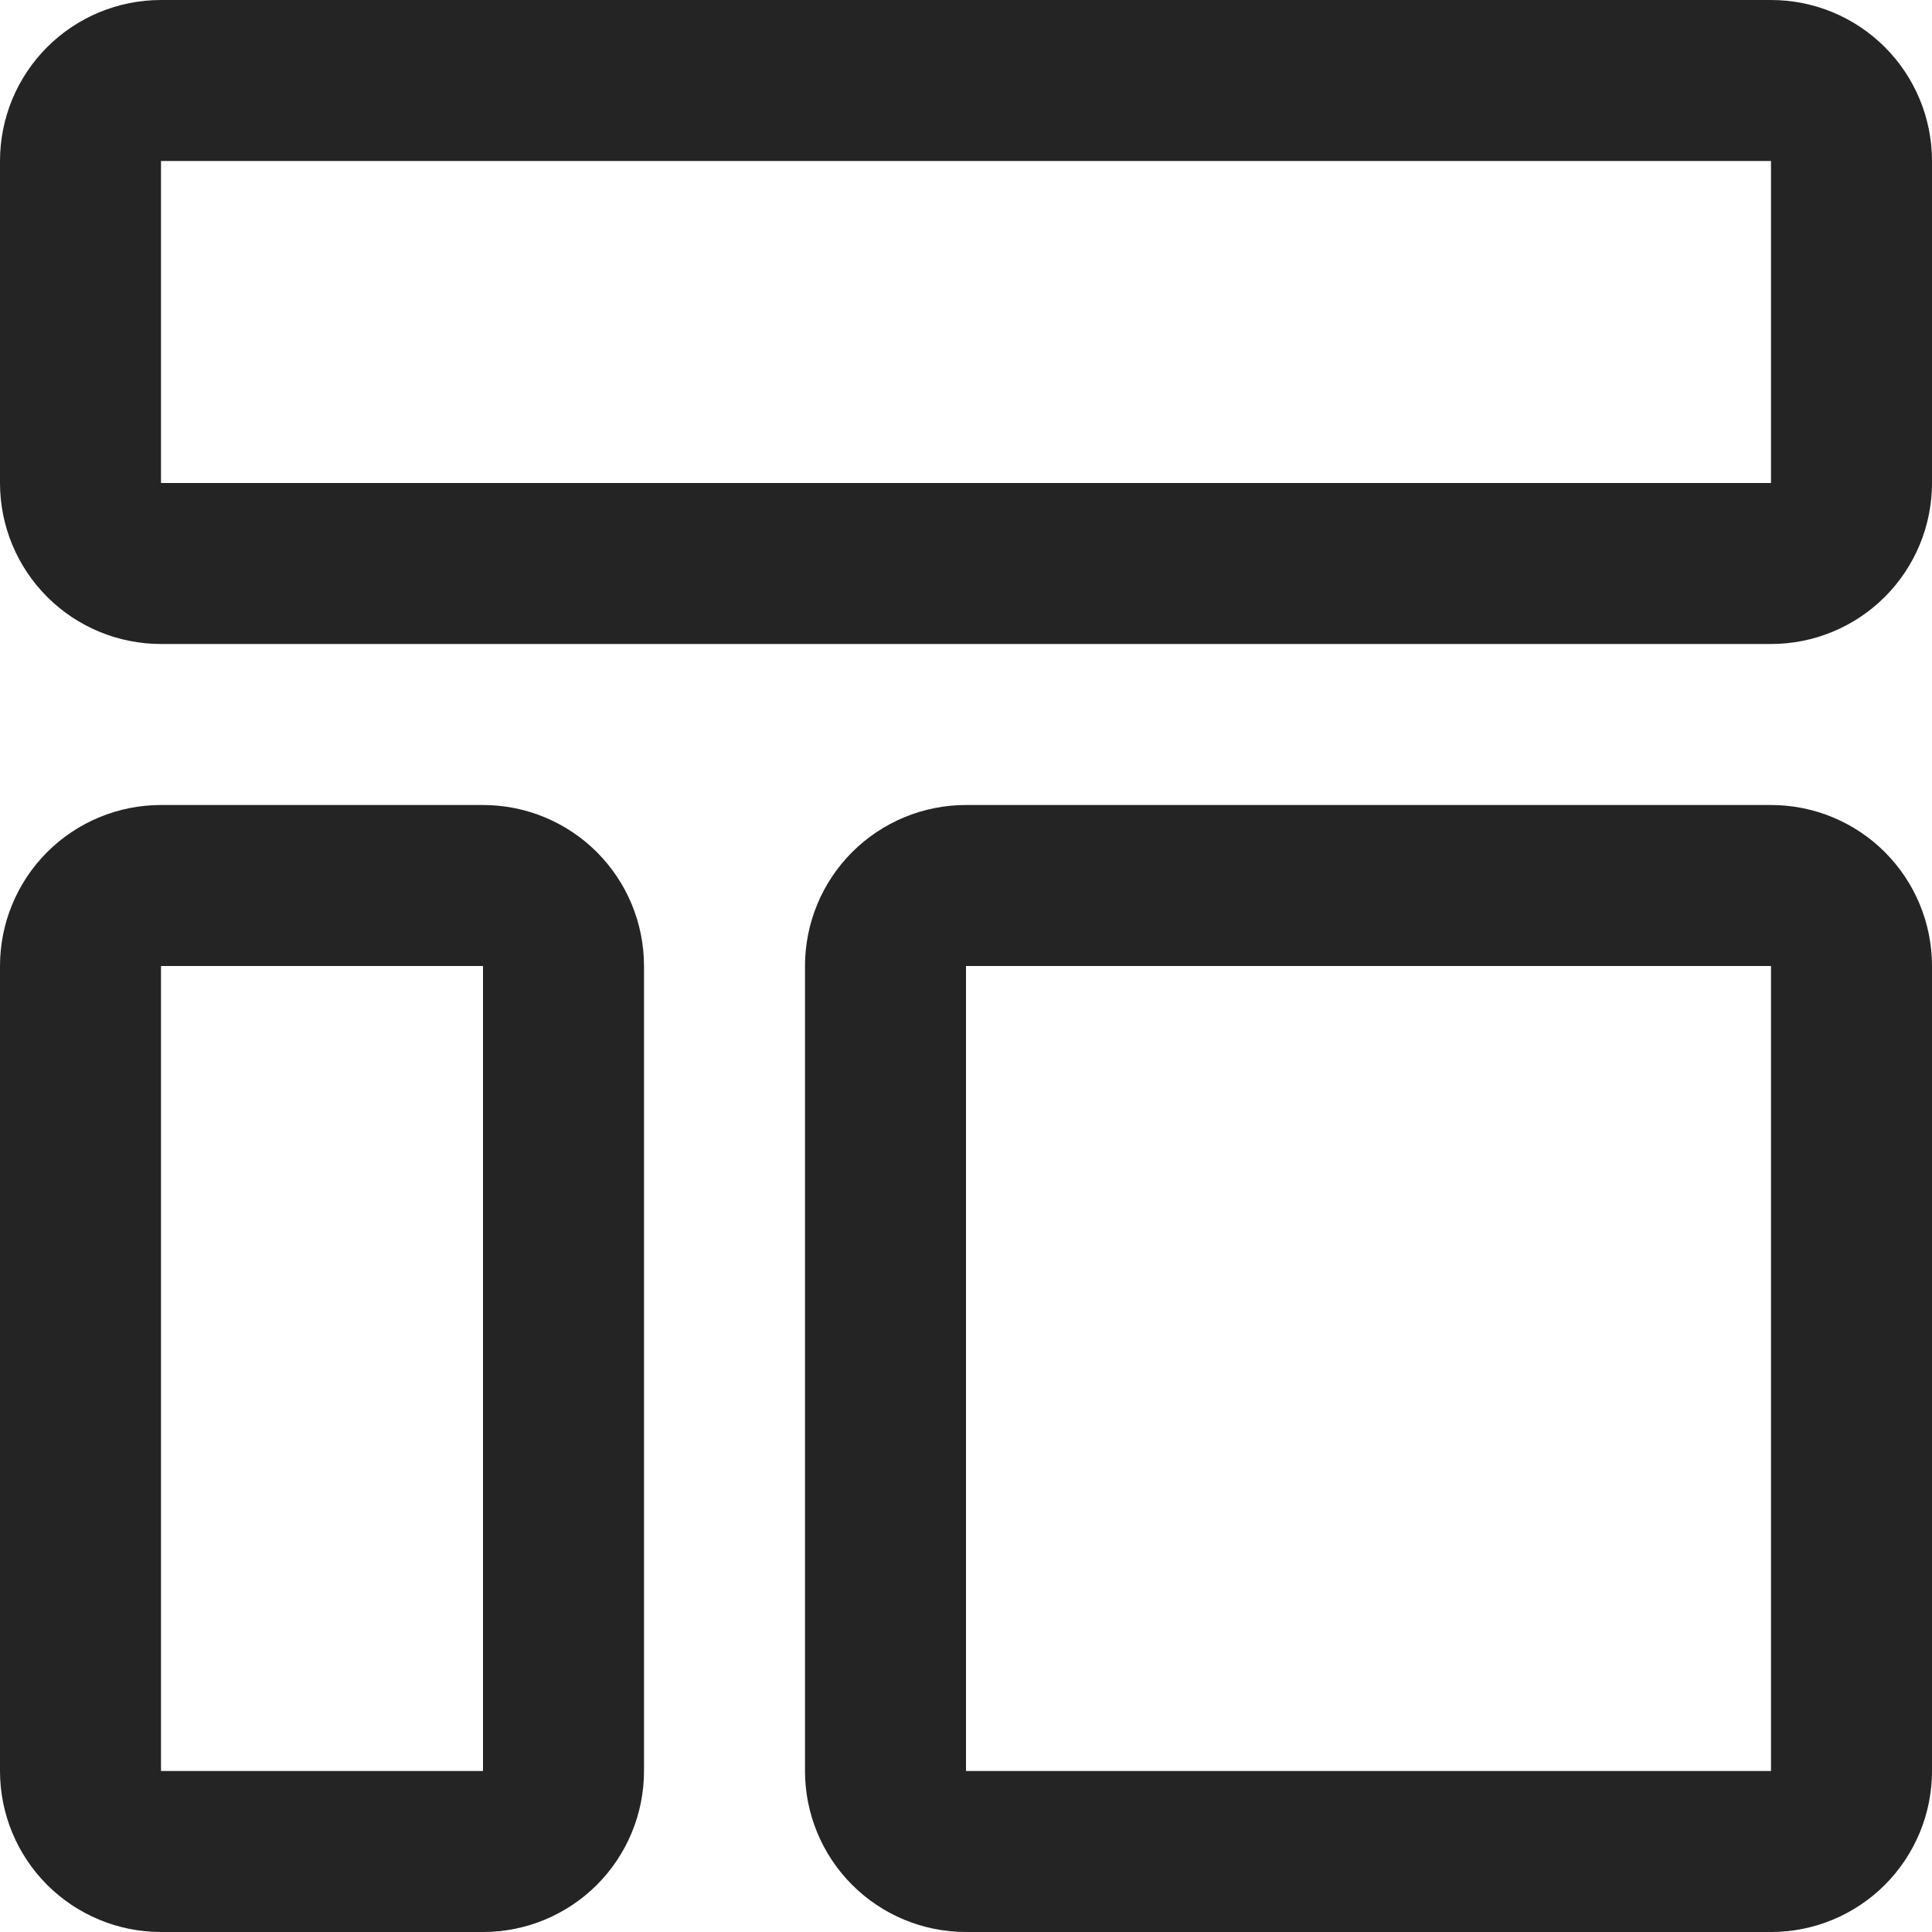 <svg width="30" height="30" viewBox="0 0 30 30" fill="none" xmlns="http://www.w3.org/2000/svg">
<path d="M27.5 2.5V7.5H2.5V2.5H27.5ZM27.5 0H2.5C1.837 0 1.201 0.263 0.732 0.732C0.263 1.201 0 1.837 0 2.5V7.5C0 8.163 0.263 8.799 0.732 9.268C1.201 9.737 1.837 10 2.5 10H27.5C28.163 10 28.799 9.737 29.268 9.268C29.737 8.799 30 8.163 30 7.5V2.5C30 1.837 29.737 1.201 29.268 0.732C28.799 0.263 28.163 0 27.5 0Z" fill="#242424"/>
<path d="M7.5 15V27.5H2.5V15H7.5ZM7.5 12.5H2.5C1.837 12.5 1.201 12.763 0.732 13.232C0.263 13.701 0 14.337 0 15V27.5C0 28.163 0.263 28.799 0.732 29.268C1.201 29.737 1.837 30 2.5 30H7.5C8.163 30 8.799 29.737 9.268 29.268C9.737 28.799 10 28.163 10 27.5V15C10 14.337 9.737 13.701 9.268 13.232C8.799 12.763 8.163 12.5 7.5 12.5Z" fill="#242424"/>
<path d="M27.5 15V27.5H15V15H27.5ZM27.5 12.5H15C14.337 12.5 13.701 12.763 13.232 13.232C12.763 13.701 12.5 14.337 12.5 15V27.5C12.5 28.163 12.763 28.799 13.232 29.268C13.701 29.737 14.337 30 15 30H27.5C28.163 30 28.799 29.737 29.268 29.268C29.737 28.799 30 28.163 30 27.5V15C30 14.337 29.737 13.701 29.268 13.232C28.799 12.763 28.163 12.5 27.5 12.5Z" fill="#242424"/>
</svg>
